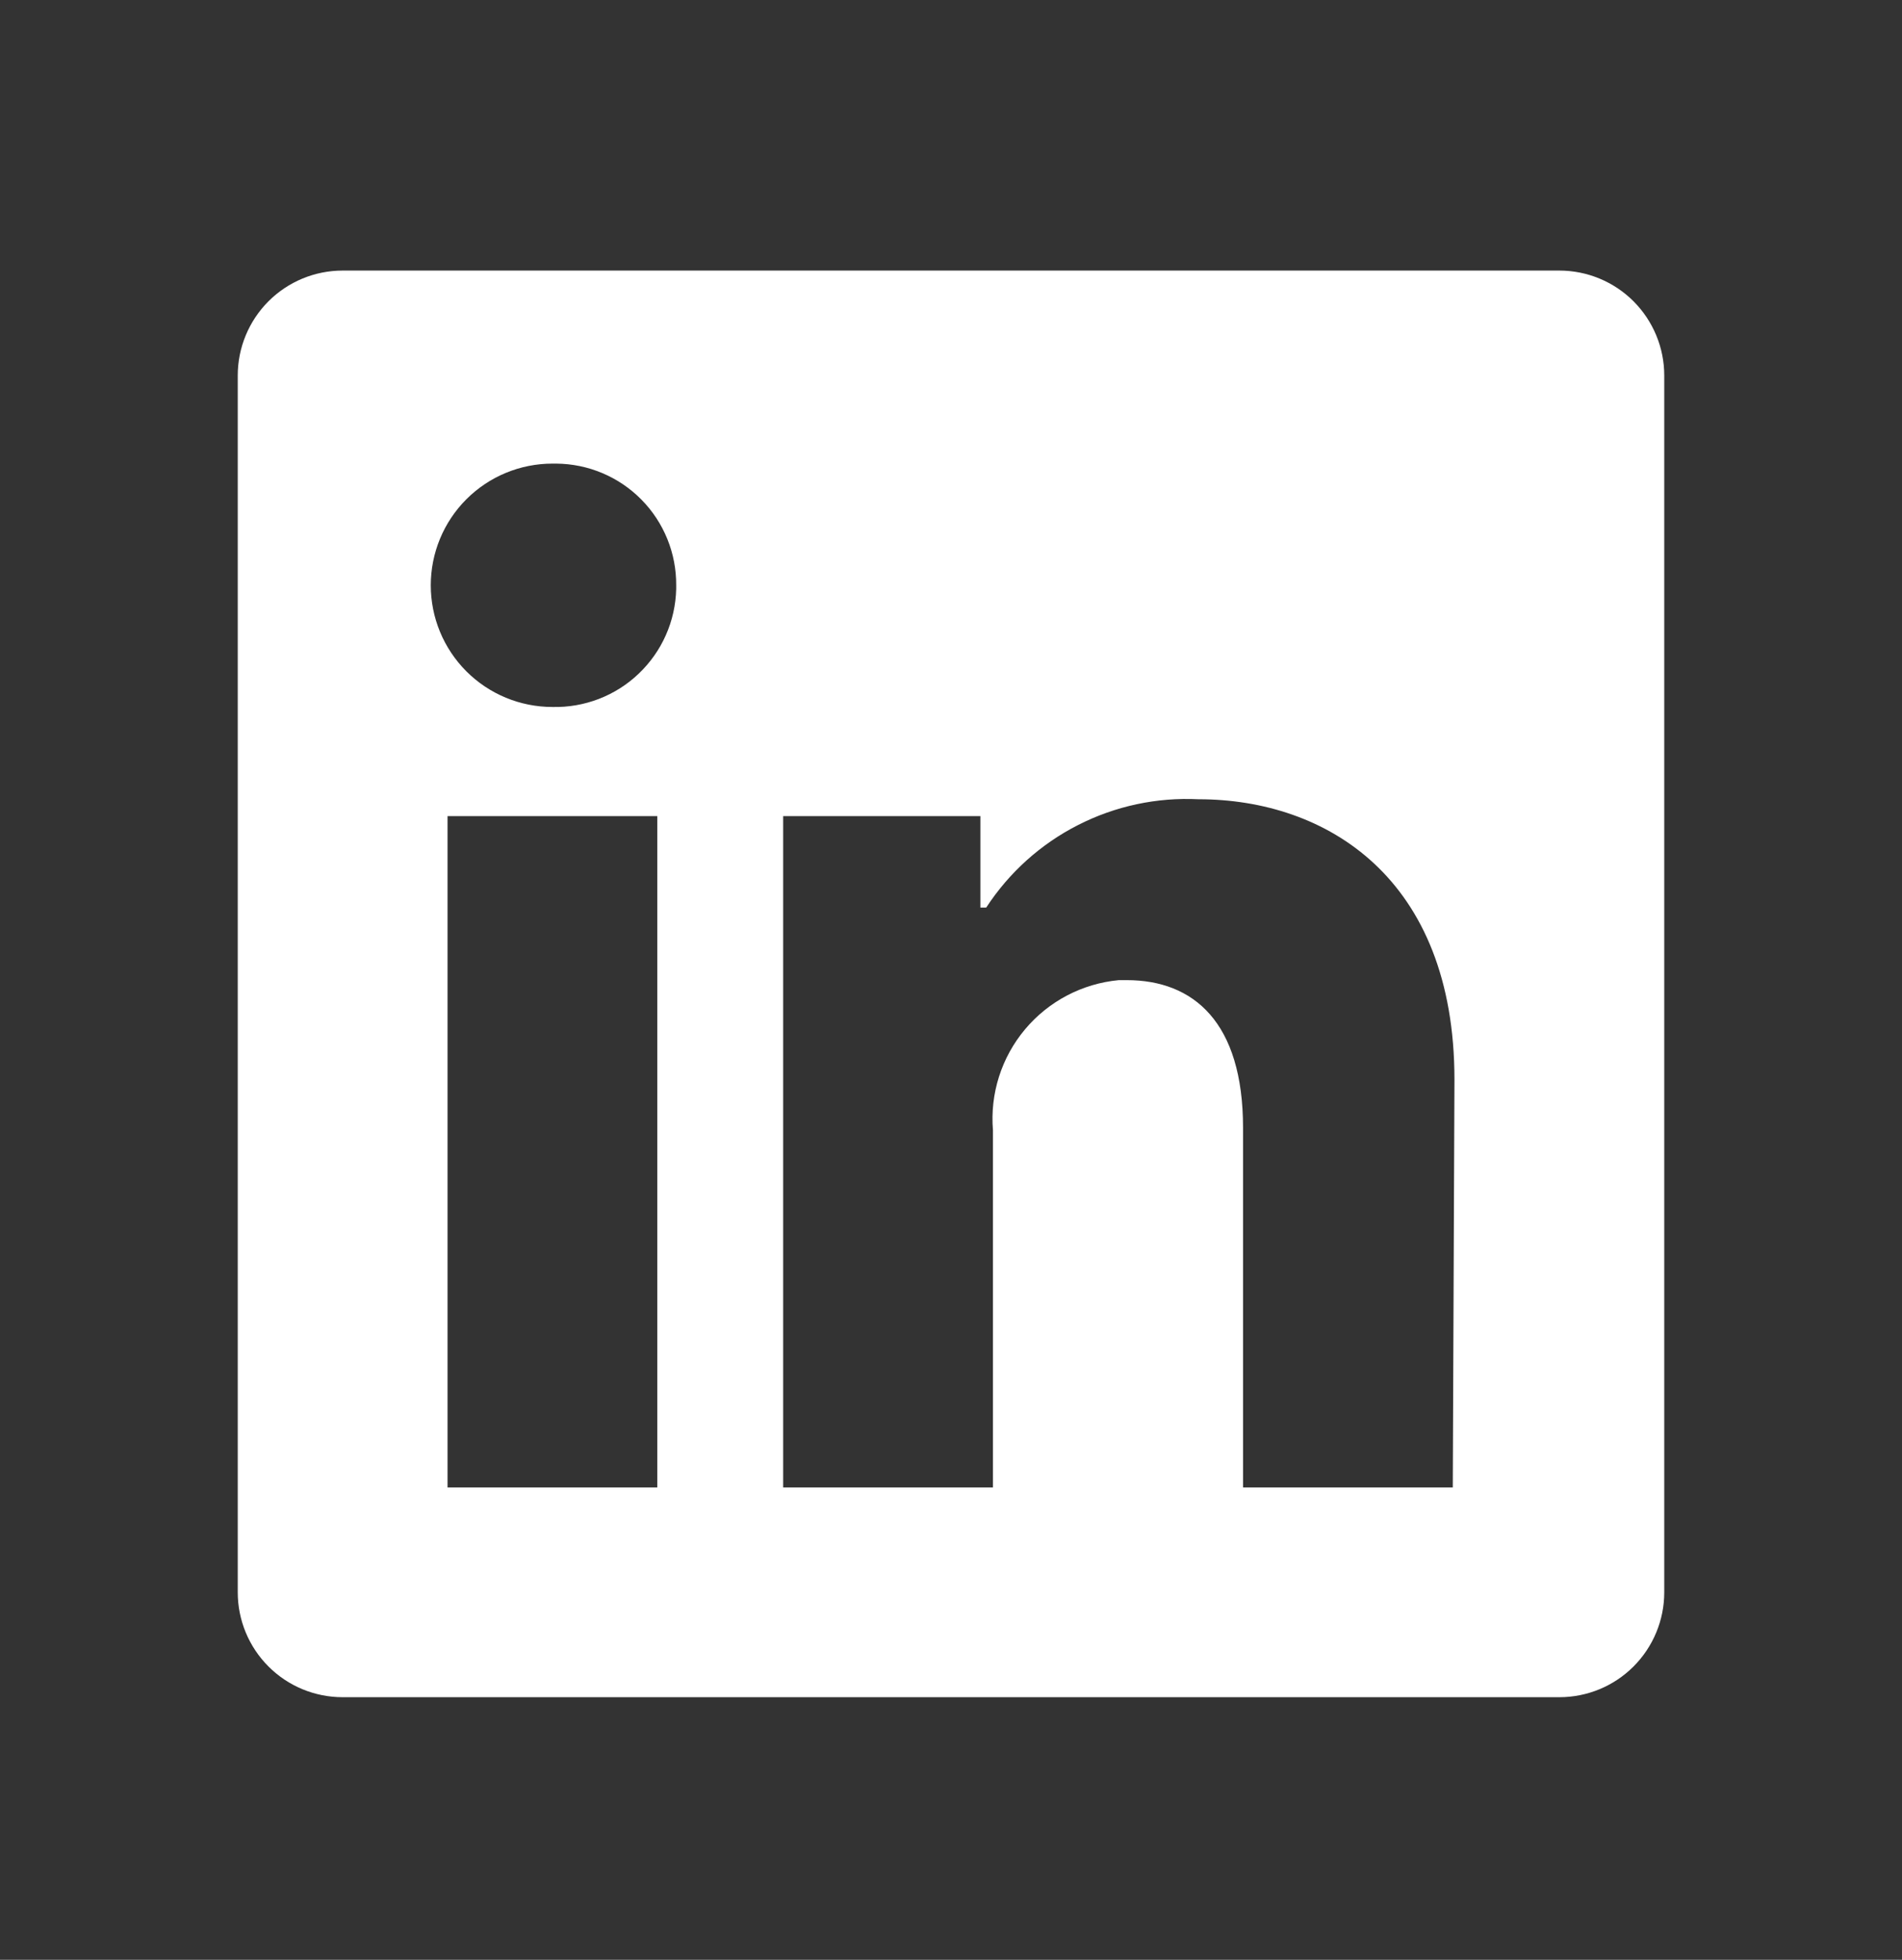 <svg width="33" height="34" viewBox="0 0 33 34" fill="none" xmlns="http://www.w3.org/2000/svg">
<rect x="0" y="0" width="33" height="34" fill="#333333" stroke="none"/>
<path d="M28.875 6.514V27.625C28.875 28.107 28.683 28.57 28.342 28.911C28.001 29.253 27.538 29.444 27.055 29.444H5.945C5.462 29.444 4.999 29.253 4.658 28.911C4.317 28.57 4.125 28.107 4.125 27.625V6.514C4.125 6.032 4.317 5.569 4.658 5.227C4.999 4.886 5.462 4.694 5.945 4.694H27.055C27.538 4.694 28.001 4.886 28.342 5.227C28.683 5.569 28.875 6.032 28.875 6.514ZM11.404 14.158H7.765V25.805H11.404V14.158ZM11.732 10.154C11.734 9.879 11.682 9.606 11.578 9.35C11.474 9.095 11.322 8.863 11.128 8.667C10.935 8.471 10.705 8.315 10.451 8.208C10.198 8.101 9.925 8.045 9.65 8.043H9.585C9.025 8.043 8.488 8.265 8.092 8.661C7.696 9.057 7.474 9.594 7.474 10.154C7.474 10.714 7.696 11.251 8.092 11.647C8.488 12.043 9.025 12.265 9.585 12.265C9.86 12.272 10.134 12.224 10.391 12.125C10.648 12.026 10.883 11.877 11.082 11.687C11.281 11.497 11.442 11.27 11.553 11.018C11.665 10.766 11.725 10.495 11.732 10.219V10.154ZM25.235 18.729C25.235 15.228 23.008 13.866 20.795 13.866C20.07 13.83 19.349 13.984 18.703 14.314C18.056 14.643 17.508 15.137 17.111 15.745H17.01V14.158H13.588V25.805H17.228V19.61C17.175 18.975 17.375 18.346 17.784 17.858C18.193 17.37 18.778 17.063 19.412 17.004H19.55C20.707 17.004 21.567 17.732 21.567 19.566V25.805H25.206L25.235 18.729Z" fill="white"/>
</svg>
